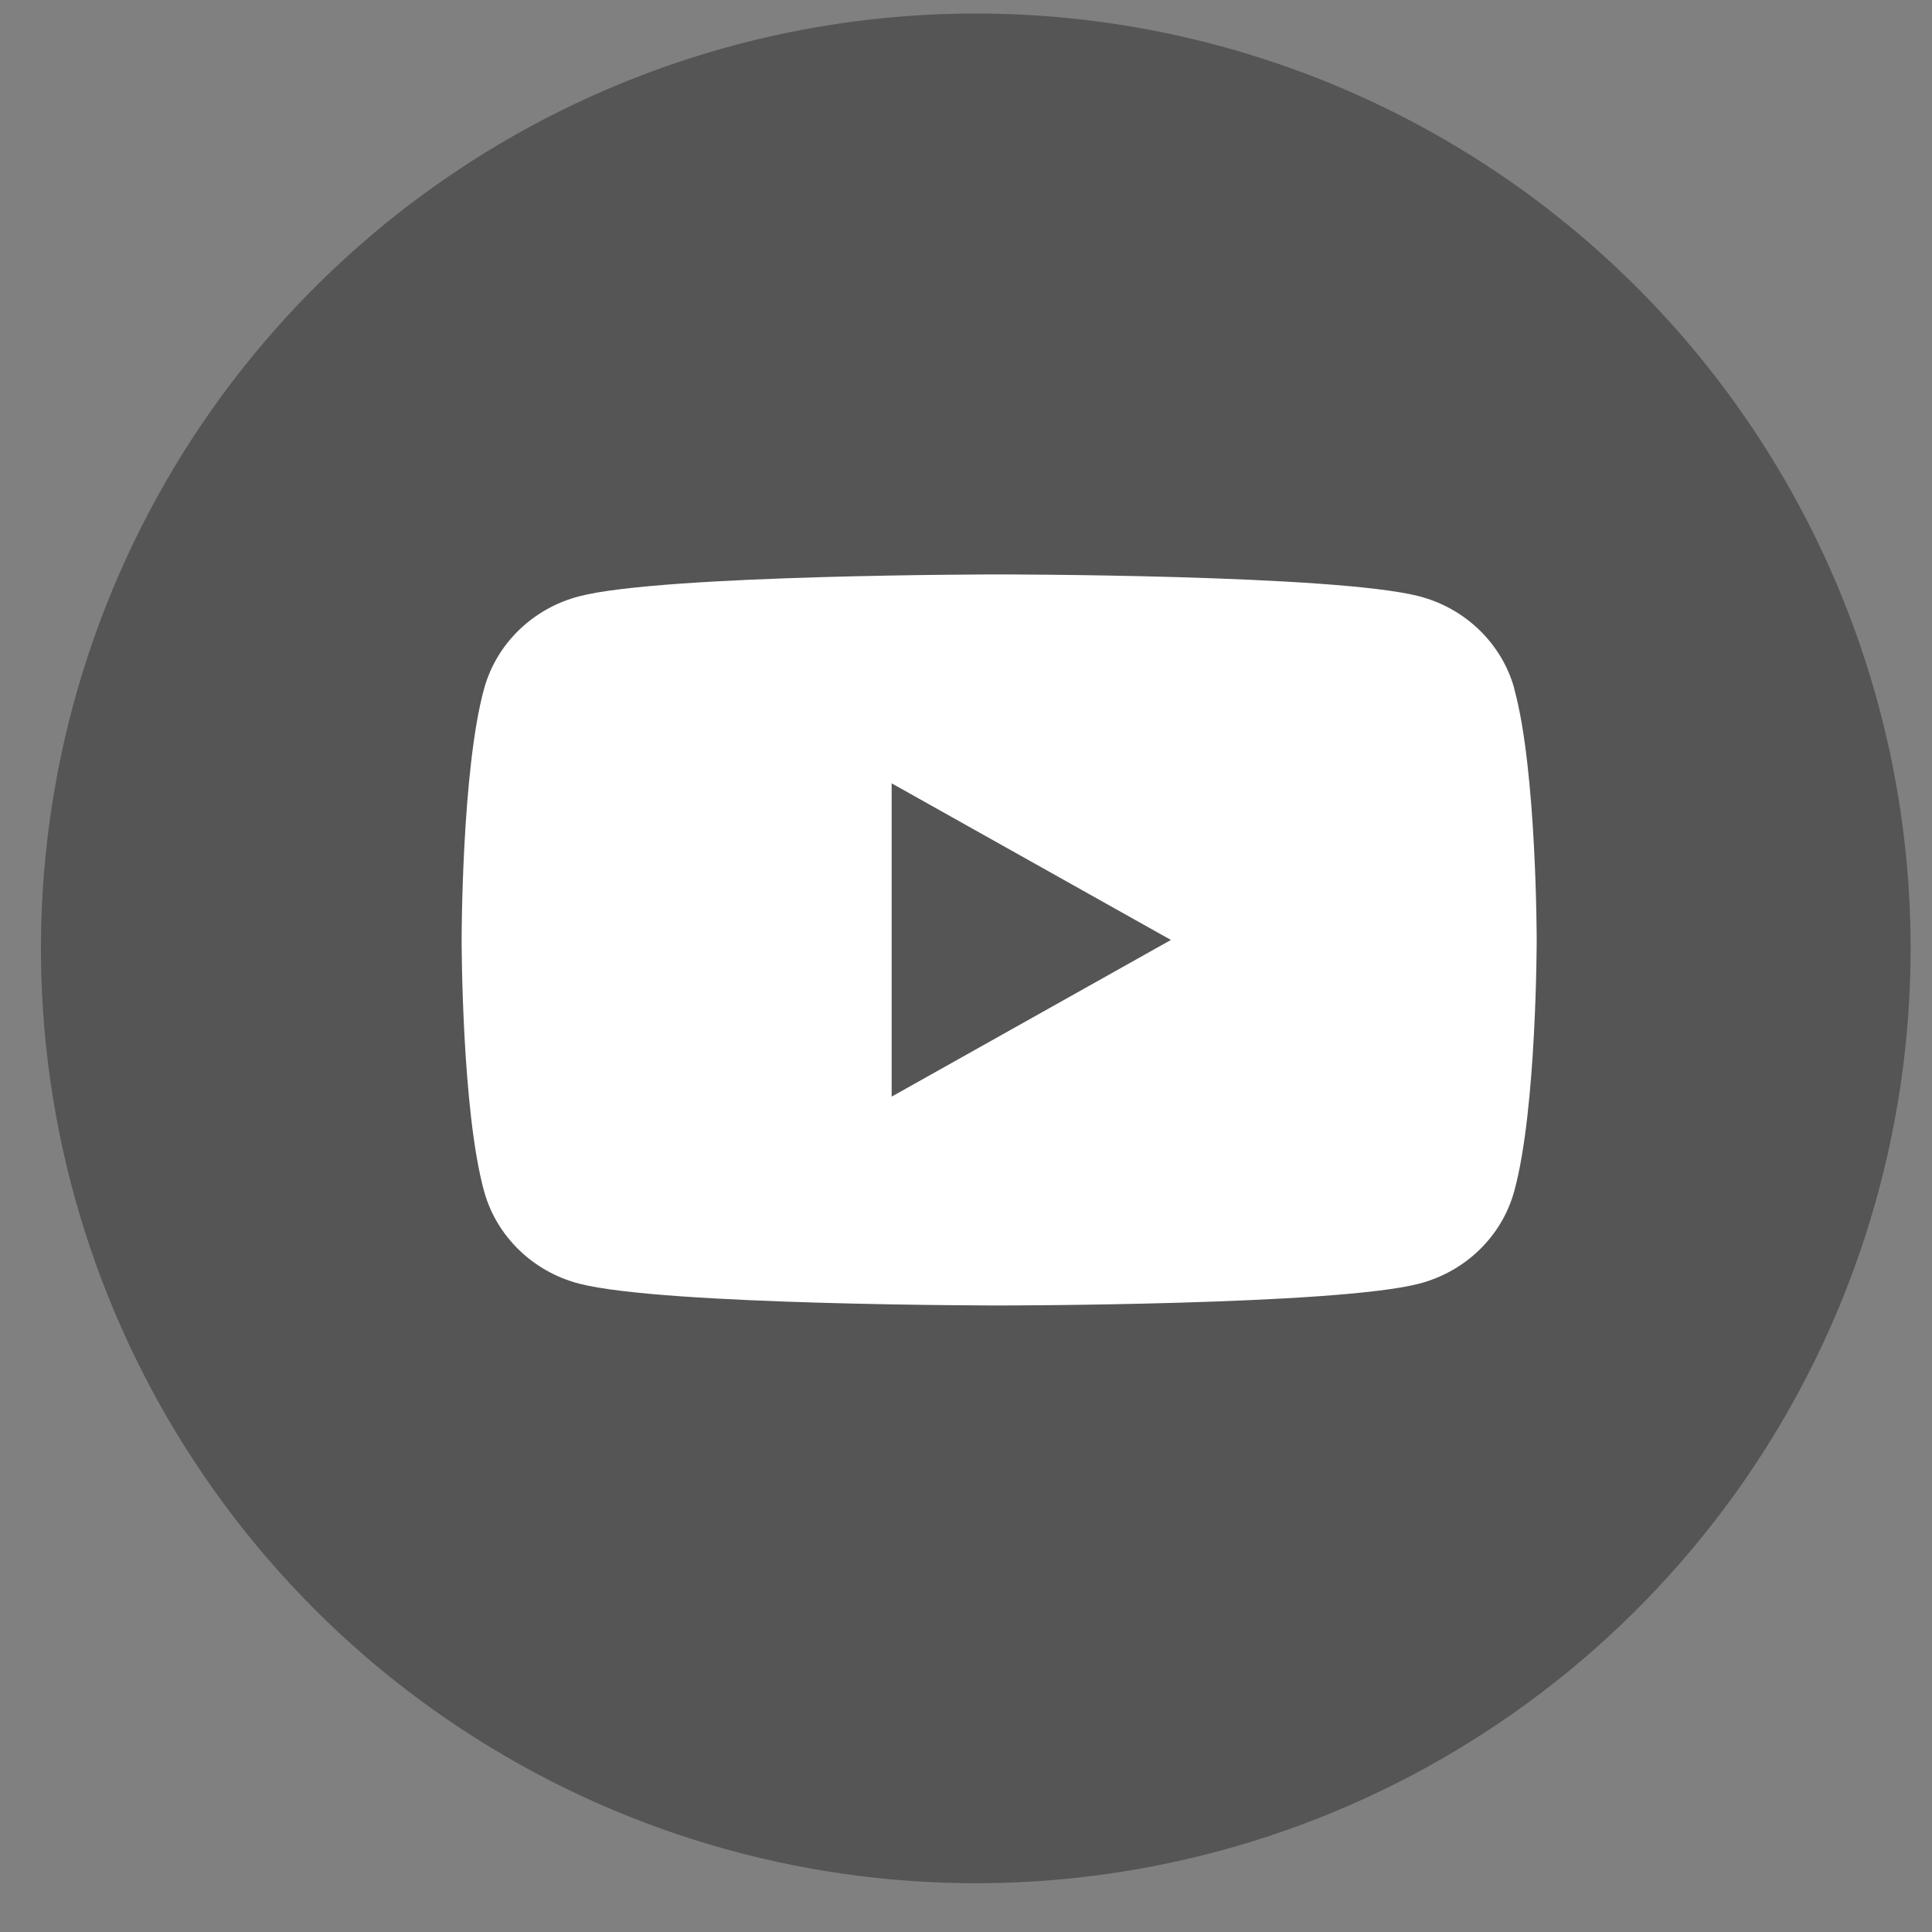 <svg width="31" height="31" viewBox="0 0 31 31" fill="none" xmlns="http://www.w3.org/2000/svg">
<rect x="0" y="0" width="31" height="31" fill="#808080" stroke="none"/>
<g clip-path="url(#clip0_14_843)">
<path fill-rule="evenodd" clip-rule="evenodd" d="M30.657 15.217C30.657 18.184 29.777 21.084 28.129 23.551C26.481 26.018 24.138 27.94 21.397 29.076C18.656 30.211 15.64 30.508 12.731 29.929C9.821 29.35 7.148 27.922 5.05 25.824C2.953 23.726 1.524 21.053 0.945 18.144C0.366 15.234 0.664 12.218 1.799 9.477C2.934 6.736 4.857 4.393 7.324 2.745C9.79 1.097 12.69 0.217 15.657 0.217C19.635 0.217 23.451 1.798 26.264 4.611C29.077 7.424 30.657 11.239 30.657 15.217Z" fill="#555555"/>
<path d="M24.298 11.049C24.099 10.328 23.515 9.761 22.773 9.568C21.427 9.217 16.032 9.217 16.032 9.217C16.032 9.217 10.637 9.217 9.293 9.568C8.55 9.761 7.967 10.328 7.768 11.049C7.407 12.355 7.407 15.082 7.407 15.082C7.407 15.082 7.407 17.809 7.768 19.116C7.967 19.837 8.55 20.404 9.293 20.597C10.637 20.947 16.032 20.947 16.032 20.947C16.032 20.947 21.427 20.947 22.771 20.597C23.514 20.404 24.098 19.837 24.296 19.116C24.657 17.809 24.657 15.082 24.657 15.082C24.657 15.082 24.657 12.355 24.296 11.049H24.298ZM14.307 17.596V12.569L18.788 15.082L14.307 17.596Z" fill="white"/>
</g>
<defs>
<clipPath id="clip0_14_843">
<rect width="30" height="30" fill="white" transform="translate(0.657 0.217)"/>
</clipPath>
</defs>
</svg>
